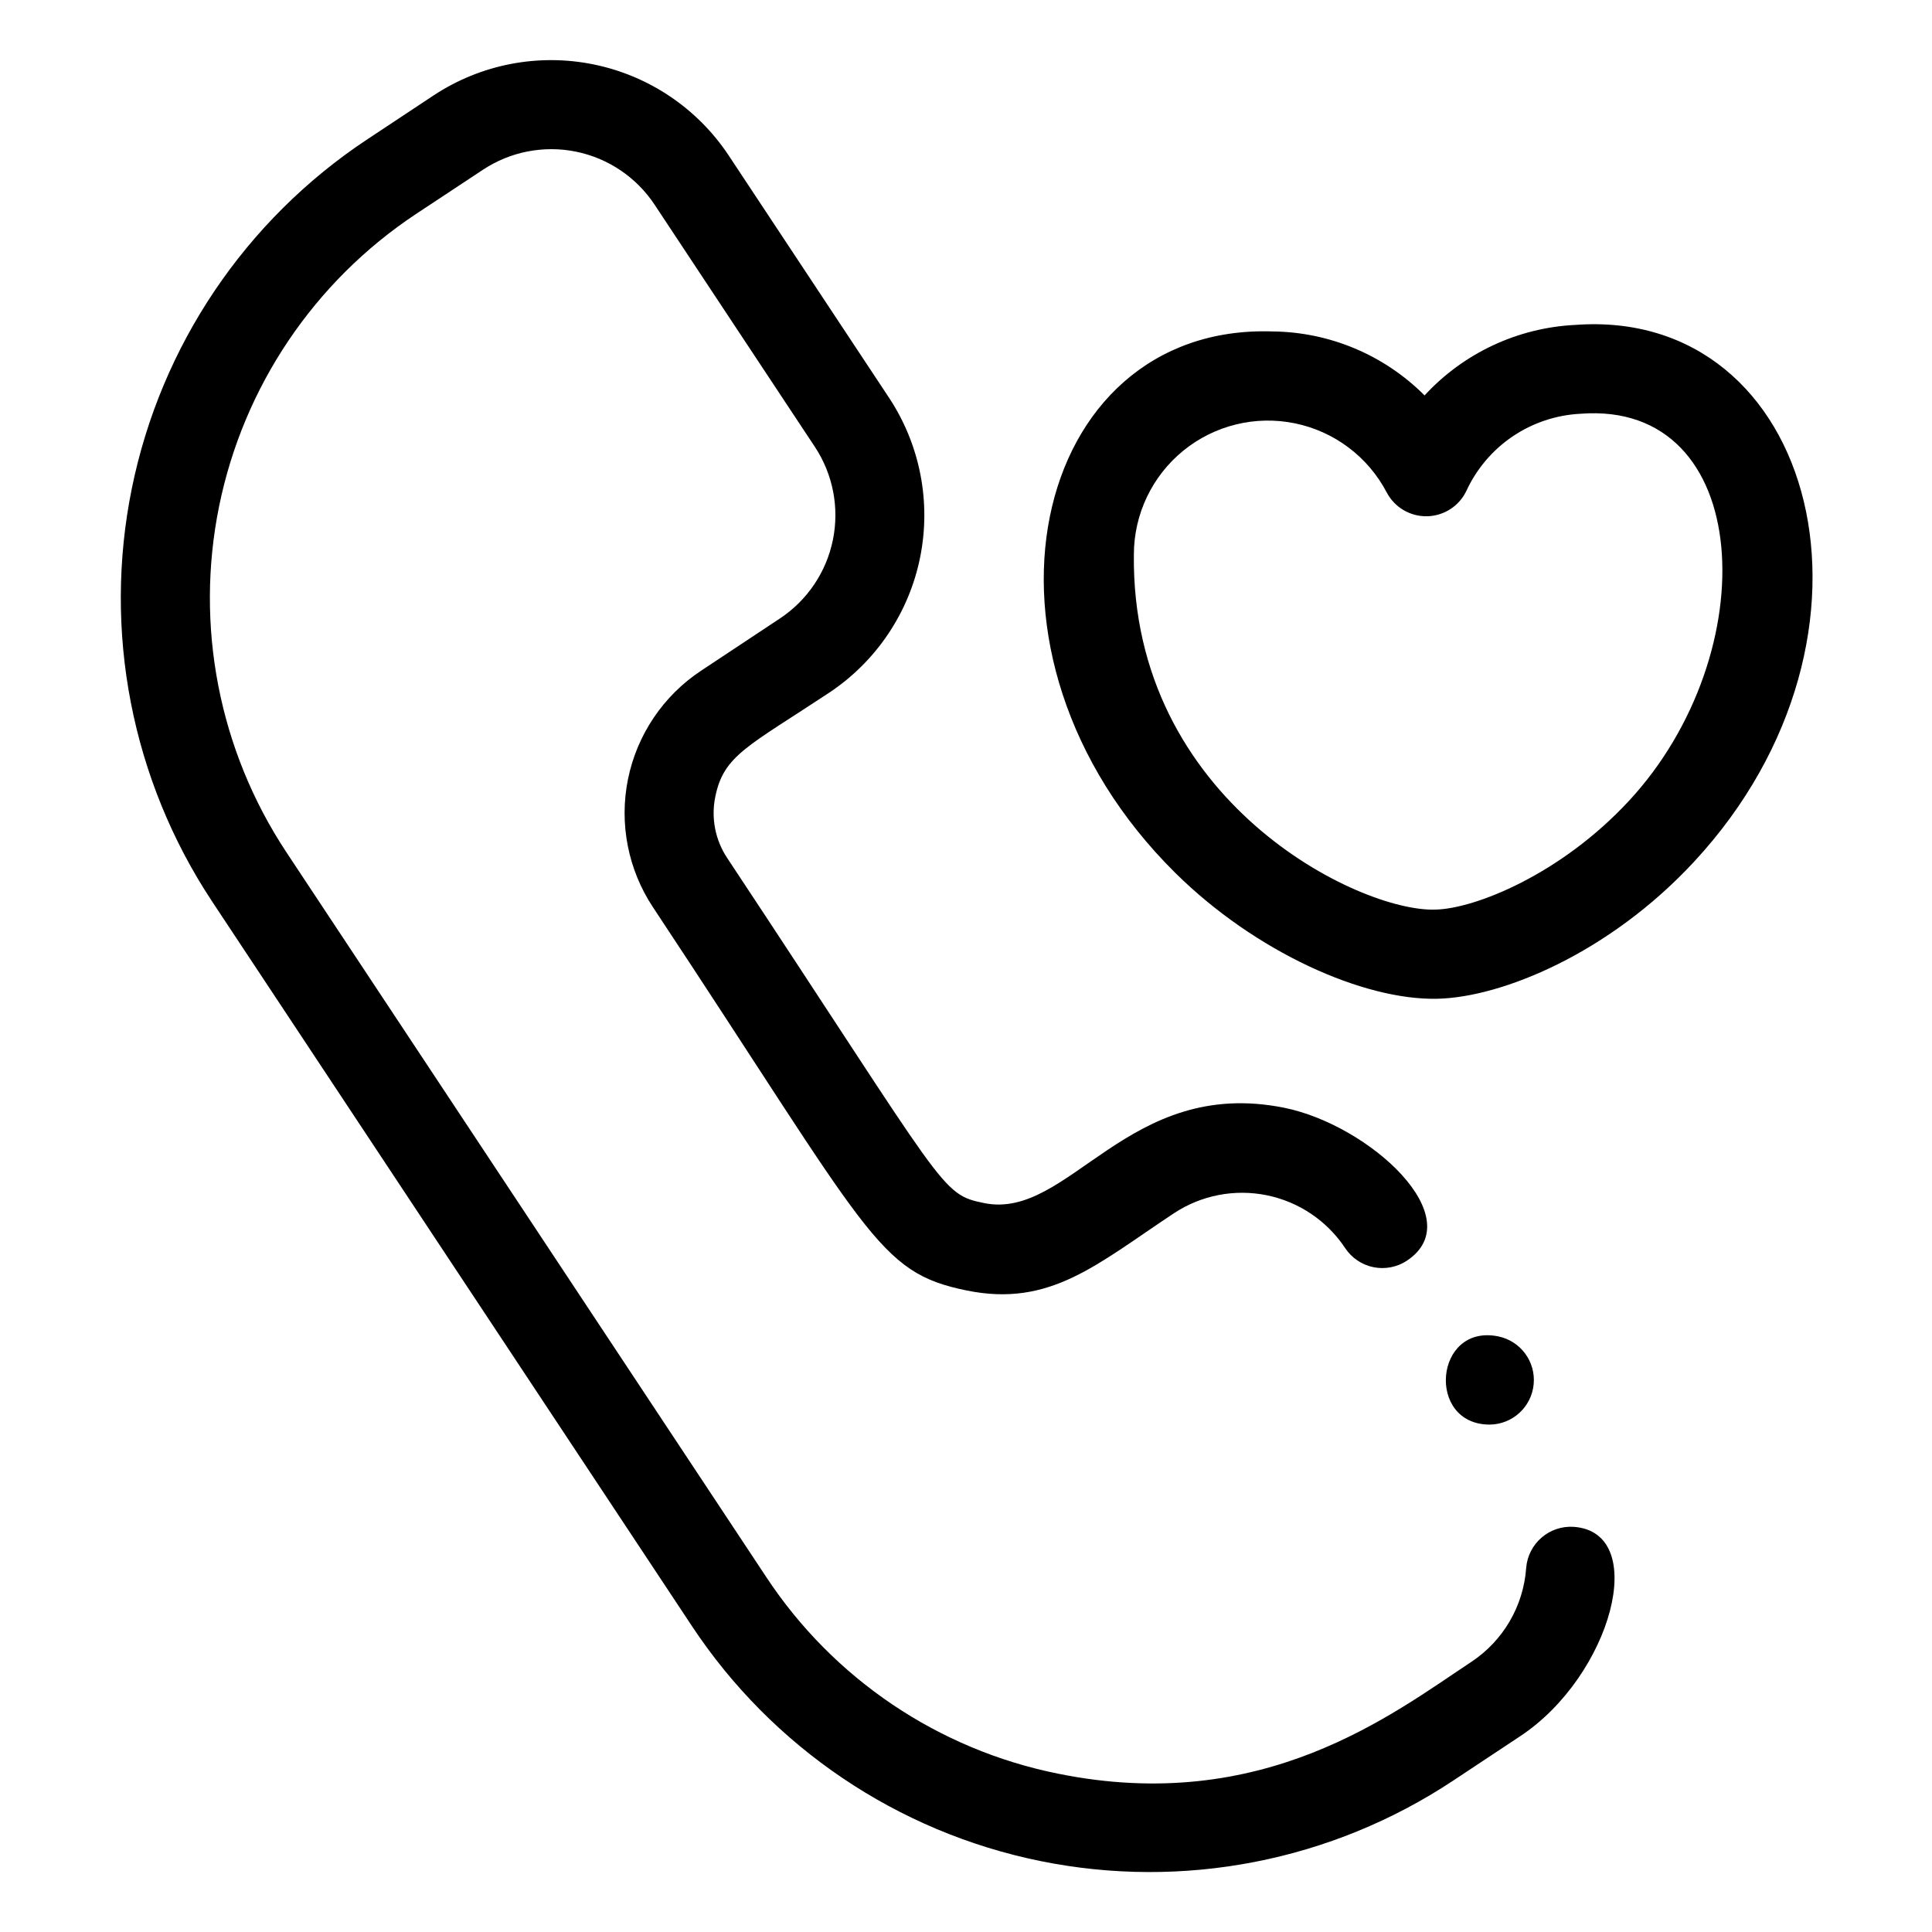 <?xml version="1.0" encoding="UTF-8"?>
<!-- Uploaded to: SVG Repo, www.svgrepo.com, Generator: SVG Repo Mixer Tools -->
<svg fill="#000000" width="800px" height="800px" version="1.1" viewBox="144 144 512 512" xmlns="http://www.w3.org/2000/svg">
 <path d="m561.38 230.11c-15.219 0.766-29.531 7.473-39.855 18.68-10.695-10.723-25.172-16.809-40.312-16.957-64.047-2.094-84.711 85.199-25.719 143.52 21.152 20.914 49.871 33.793 69.445 33.324 16.887-0.363 45.383-11.887 68.039-36.344 55.703-60.09 32.293-147.05-31.598-142.22zm14.273 126.16c-18.051 19.484-40.816 28.559-51.238 28.781-20.145 0.73-80.695-28.766-79.926-94.125v-0.004c0.02-10.664 4.832-20.758 13.105-27.492 8.273-6.731 19.133-9.391 29.582-7.242 10.445 2.144 19.379 8.875 24.324 18.324 2.09 3.961 6.234 6.398 10.711 6.301 4.477-0.102 8.512-2.723 10.418-6.773 2.699-5.832 6.941-10.812 12.266-14.406s11.531-5.66 17.949-5.984c46.074-3.566 49.168 63.418 12.816 102.62zm-34.582 141.89c5.91 1.219 9.953 6.703 9.363 12.711-0.586 6.008-5.609 10.605-11.648 10.66-16.906 0-14.703-26.828 2.285-23.371zm5.785 105.96-17.75 11.762c-32.191 21.34-71.543 29.008-109.39 21.316-37.848-7.691-71.086-30.117-92.387-62.332l-127.17-192.05c-21.277-32.207-28.91-71.539-21.223-109.37 7.688-37.828 30.066-71.059 62.227-92.406l17.758-11.762h0.004c12.477-8.238 27.715-11.191 42.367-8.211 14.656 2.981 27.527 11.648 35.801 24.105l42.508 64.227c8.242 12.477 11.203 27.711 8.23 42.367-2.973 14.656-11.637 27.535-24.094 35.809-21.531 14.258-27.93 16.531-30.172 27.551v0.004c-1.16 5.617-0.027 11.469 3.148 16.246 58.566 88.449 56.402 89.074 68.164 91.465 22.516 4.535 37.934-33.652 79.508-25.262 22.617 4.613 49.469 29.23 32.465 40.508v0.004c-2.613 1.727-5.805 2.348-8.875 1.723-3.066-0.621-5.762-2.441-7.492-5.055-4.797-7.234-12.27-12.273-20.777-14.004-8.508-1.73-17.352-0.016-24.598 4.769-20.43 13.523-32.793 24.984-54.914 20.469-23.773-4.824-25.52-14.531-83.137-101.55v0.004c-6.633-10.008-9.016-22.238-6.625-34 2.394-11.762 9.363-22.09 19.379-28.711l20.906-13.855c7.242-4.809 12.281-12.293 14.012-20.812 1.734-8.52 0.02-17.375-4.769-24.633l-42.508-64.227c-4.809-7.246-12.293-12.285-20.812-14.02-8.52-1.73-17.379-0.008-24.633 4.785l-17.801 11.762c-26.941 17.883-45.691 45.727-52.137 77.418-6.441 31.688-0.047 64.641 17.777 91.625l127.17 192.08c17.801 27.035 45.676 45.828 77.414 52.191 54.379 11.02 88.609-15.832 109.42-29.59 8.48-5.582 13.879-14.797 14.602-24.926 0.512-6.488 6.156-11.352 12.648-10.902 20.211 1.48 10 39.434-14.246 55.492z"/>
</svg>